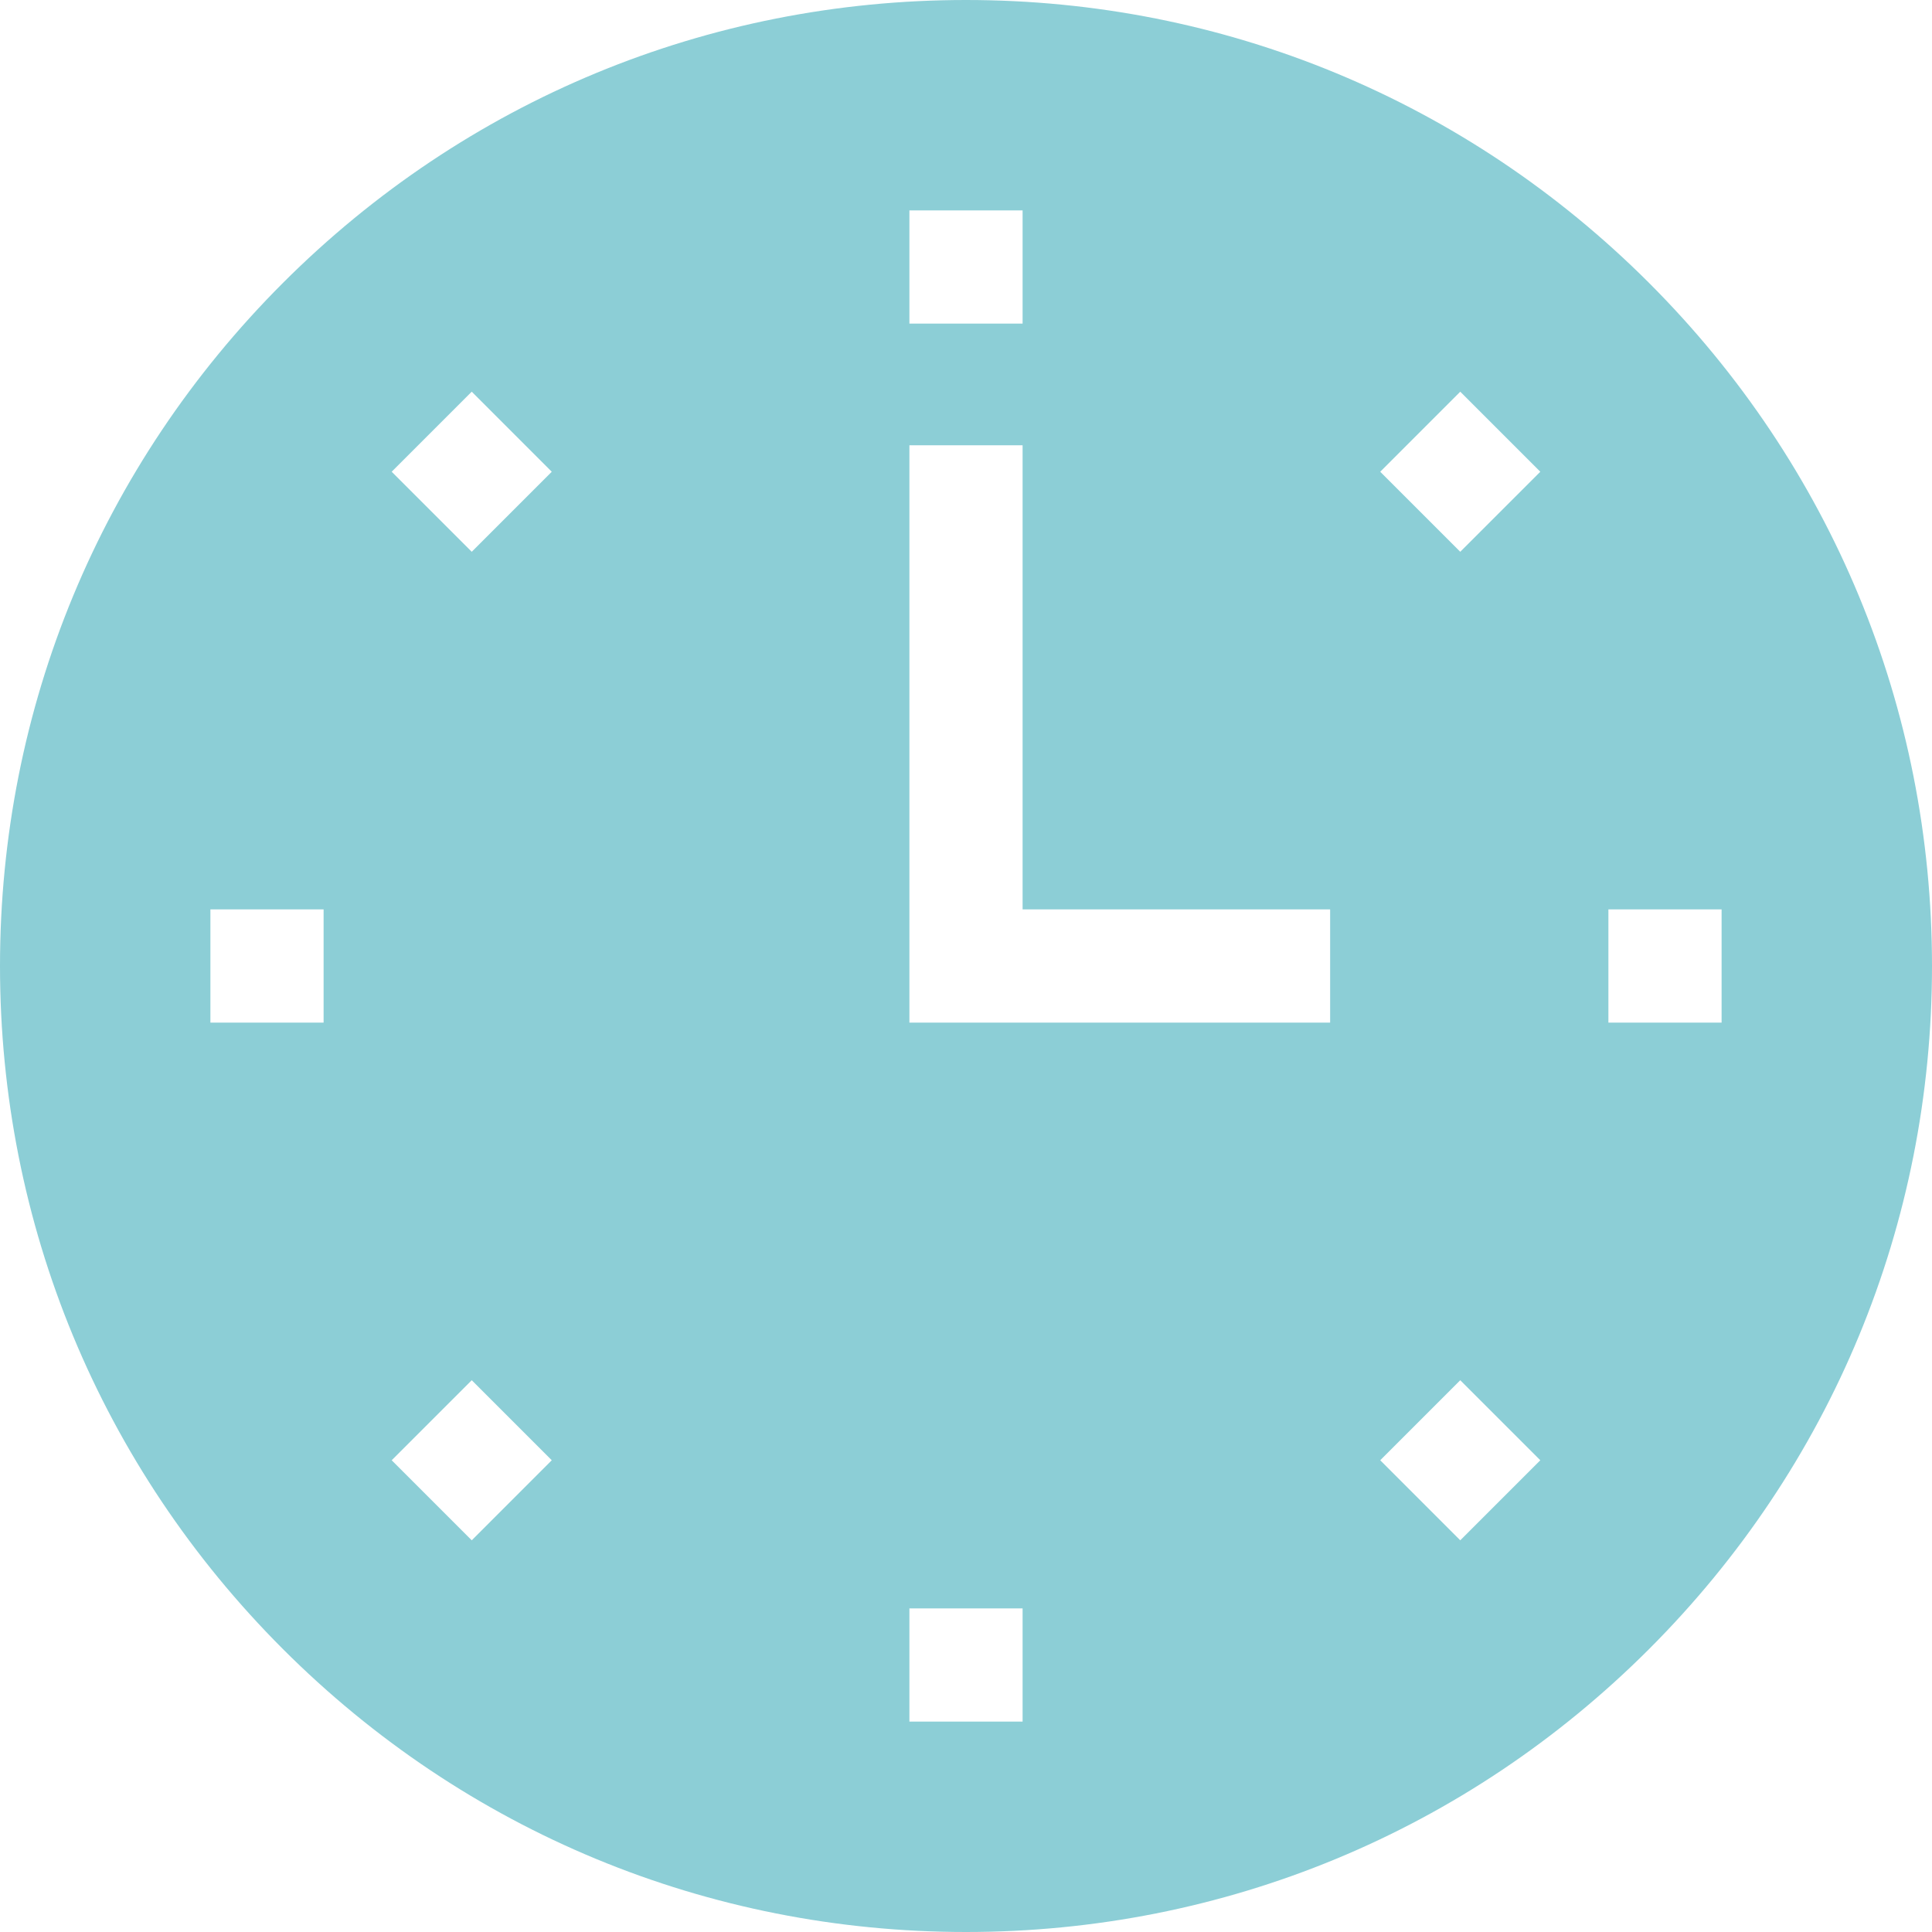 <svg xmlns="http://www.w3.org/2000/svg" xmlns:xlink="http://www.w3.org/1999/xlink" width="512" height="512" x="0" y="0" viewBox="0 0 512 512" style="enable-background:new 0 0 512 512" xml:space="preserve" class=""><g><path d="M437.02 74.98C388.668 26.63 324.379 0 256 0S123.332 26.629 74.98 74.98C26.63 123.332 0 187.621 0 256s26.629 132.668 74.98 181.02C123.332 485.37 187.621 512 256 512s132.668-26.629 181.02-74.98C485.37 388.668 512 324.379 512 256s-26.629-132.668-74.98-181.02zM241 55.758h30v30h-30zM85.758 271h-30v-30h30zm39.258 137.2L103.8 386.983l21.215-21.21 21.21 21.21zm0-261.973L103.8 125.016l21.215-21.215 21.21 21.215zM271 456.242h-30v-30h30zM352.5 271H241V118h30v123h81.5zm34.484 137.2-21.21-21.216 21.21-21.21 21.215 21.21zm0-261.973-21.21-21.211 21.21-21.215 21.215 21.215zM426.242 271v-30h30v30zm0 0" fill="#8cced6" opacity="1" data-original="#000000" class=""></path></g></svg>
